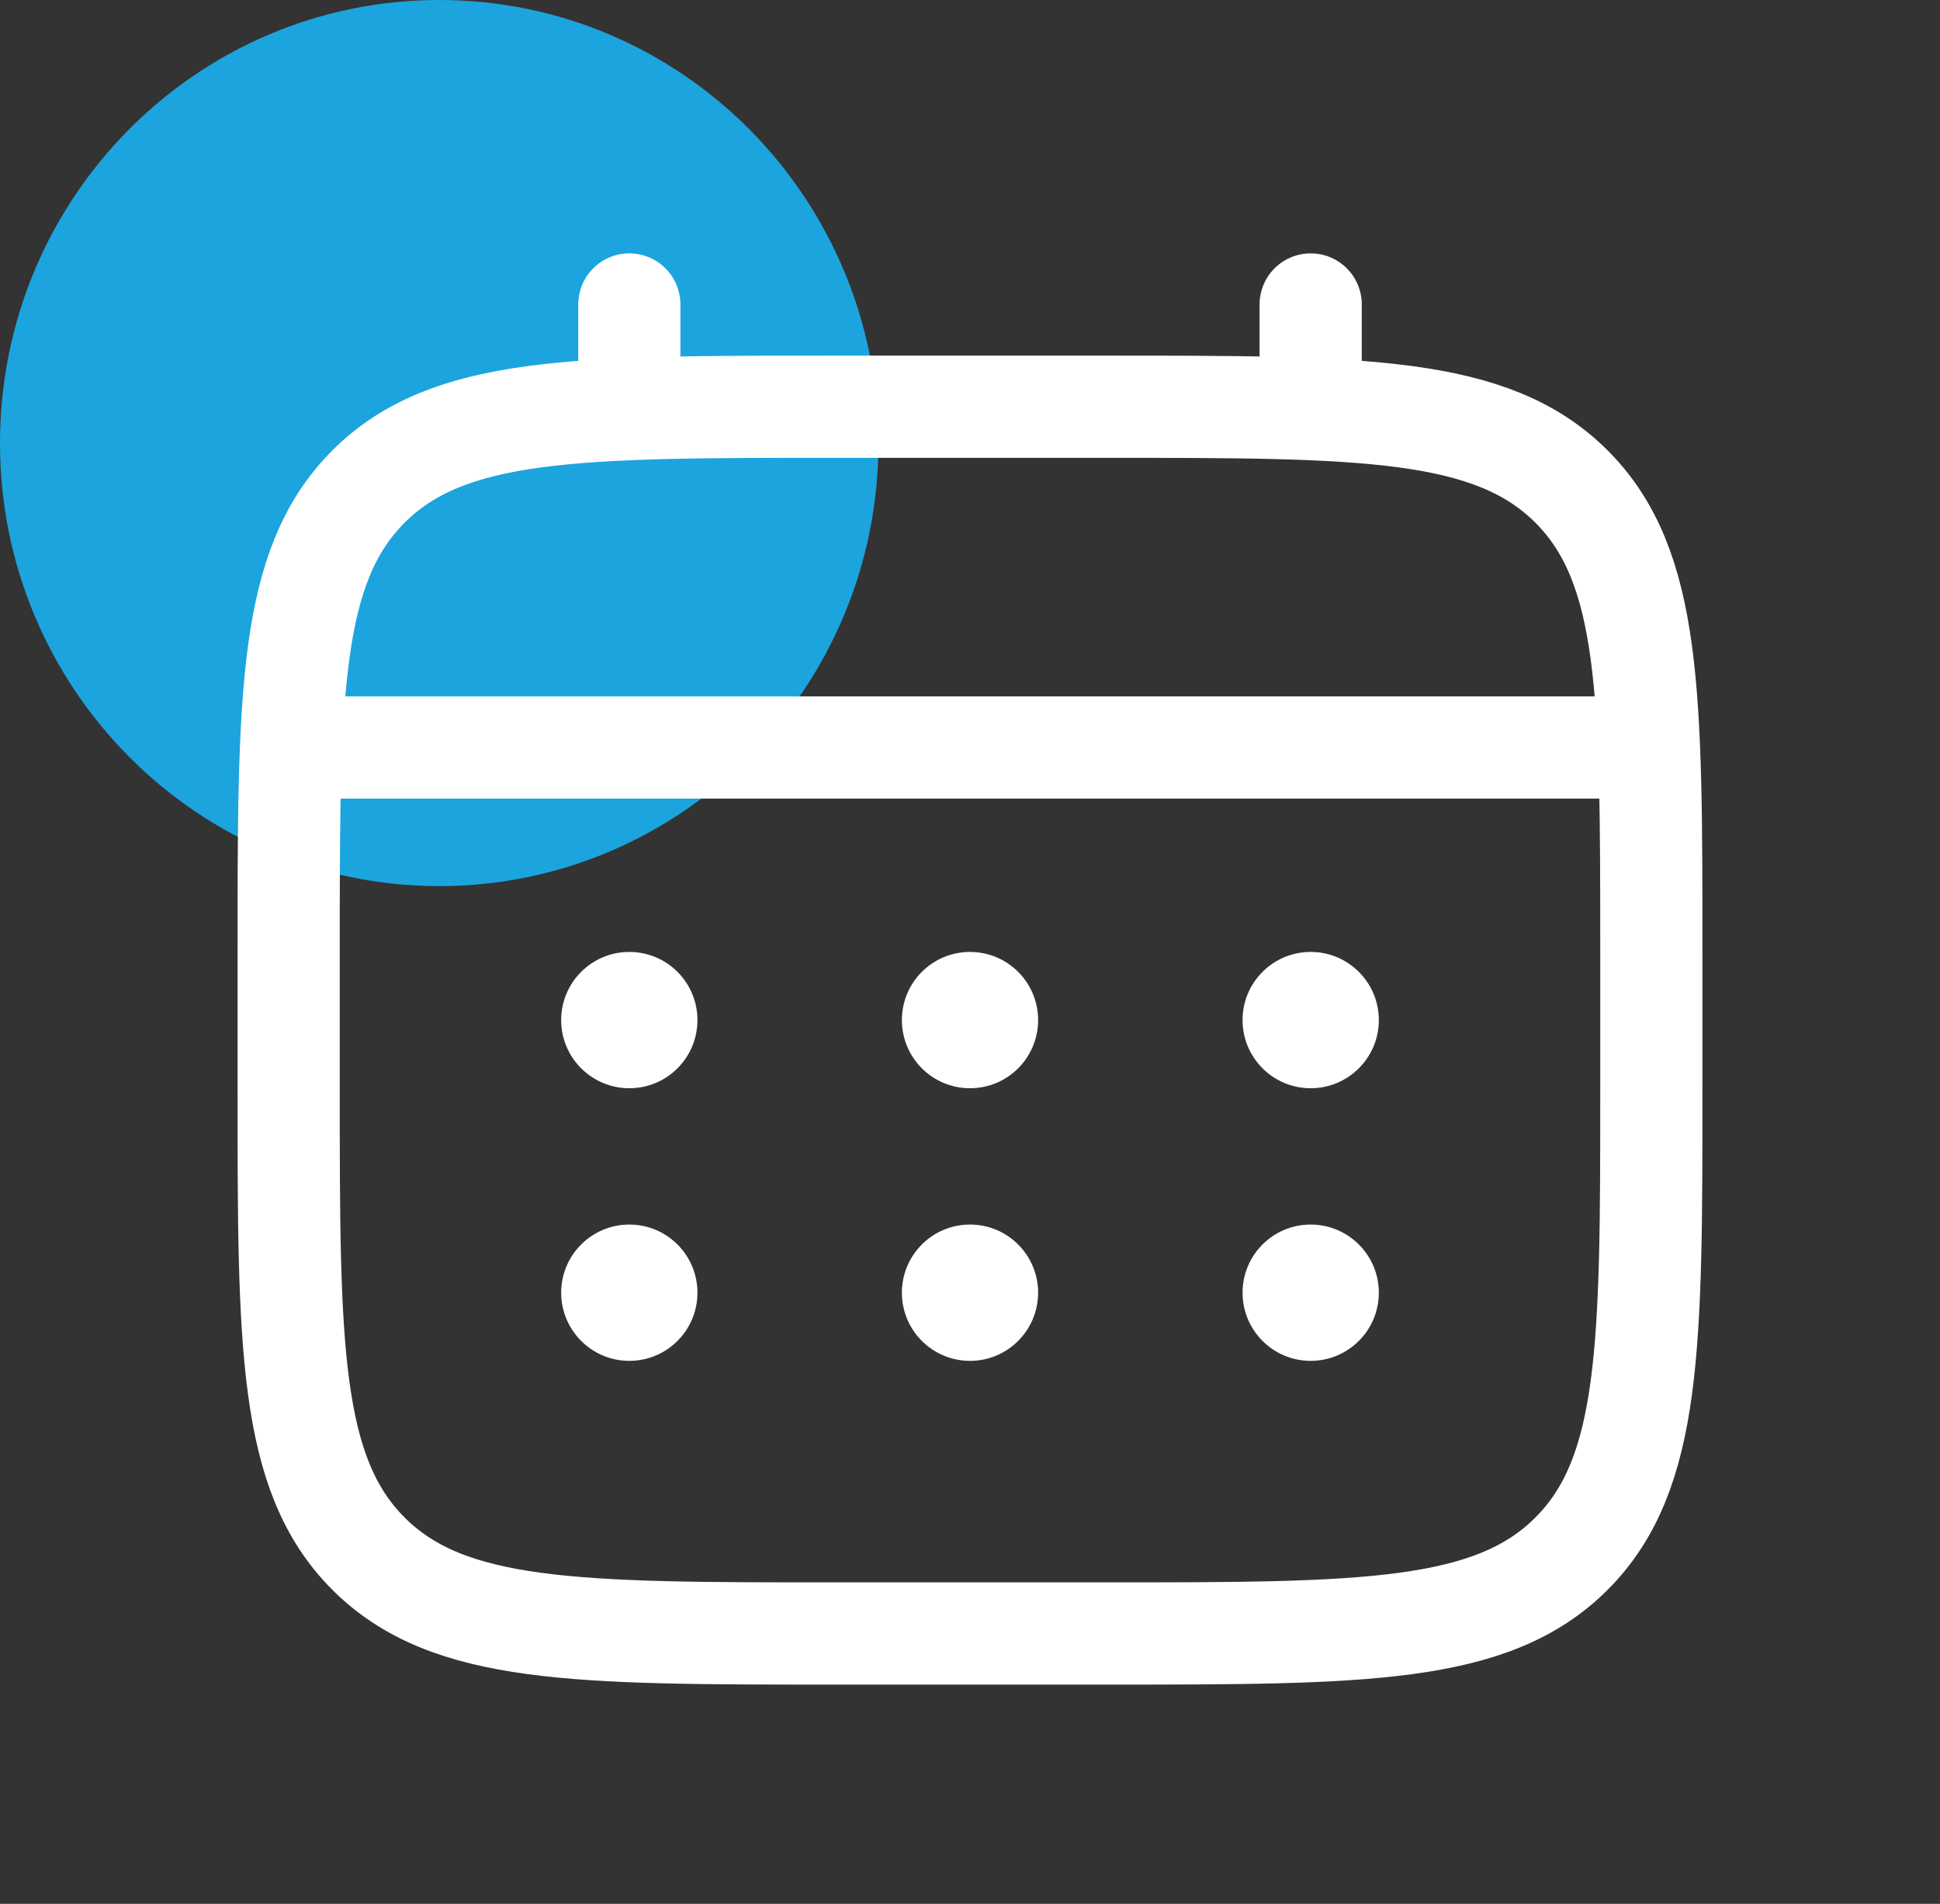 <svg width="53" height="52" viewBox="0 0 53 52" fill="none" xmlns="http://www.w3.org/2000/svg">
<rect x="0" y="0" width="53" height="52" fill="#333333" stroke="none"/>
<g clip-path="url(#clip0_947_252)">
<path d="M12 24.202C5.372 24.202 -1.90735e-06 18.784 -1.90735e-06 12.101C-1.90735e-06 5.418 5.372 0 12 0C18.627 0 23.999 5.418 23.999 12.101C23.999 18.784 18.627 24.202 12 24.202Z" fill="#1CA4DE"/>
<path d="M45.114 26C45.114 18.98 45.114 15.47 42.934 13.29C40.753 11.109 37.243 11.109 30.223 11.109H22.777C15.757 11.109 12.247 11.109 10.066 13.29C7.886 15.47 7.886 18.98 7.886 26V29.723C7.886 36.743 7.886 40.253 10.066 42.434C12.247 44.615 15.757 44.615 22.777 44.615H30.223C37.243 44.615 40.753 44.615 42.934 42.434C45.114 40.253 45.114 36.743 45.114 29.723V26Z" stroke="white" stroke-width="2.792"/>
<path d="M35.807 11.109V8.316" stroke="white" stroke-width="2.792" stroke-linecap="round"/>
<path d="M17.193 11.109V8.316" stroke="white" stroke-width="2.792" stroke-linecap="round"/>
<path d="M44.184 20.416H8.816" stroke="white" stroke-width="2.792" stroke-linecap="round"/>
<path d="M15.331 35.307C15.331 36.335 16.165 37.169 17.193 37.169C18.221 37.169 19.054 36.335 19.054 35.307C19.054 34.279 18.221 33.446 17.193 33.446C16.165 33.446 15.331 34.279 15.331 35.307Z" fill="white"/>
<path d="M15.331 27.861C15.331 28.89 16.165 29.723 17.193 29.723C18.221 29.723 19.054 28.89 19.054 27.861C19.054 26.833 18.221 26 17.193 26C16.165 26 15.331 26.833 15.331 27.861Z" fill="white"/>
<path d="M24.639 35.307C24.639 36.335 25.472 37.169 26.5 37.169C27.528 37.169 28.361 36.335 28.361 35.307C28.361 34.279 27.528 33.446 26.5 33.446C25.472 33.446 24.639 34.279 24.639 35.307Z" fill="white"/>
<path d="M24.639 27.861C24.639 28.89 25.472 29.723 26.5 29.723C27.528 29.723 28.361 28.89 28.361 27.861C28.361 26.833 27.528 26 26.5 26C25.472 26 24.639 26.833 24.639 27.861Z" fill="white"/>
<path d="M33.946 35.307C33.946 36.335 34.779 37.169 35.807 37.169C36.835 37.169 37.669 36.335 37.669 35.307C37.669 34.279 36.835 33.446 35.807 33.446C34.779 33.446 33.946 34.279 33.946 35.307Z" fill="white"/>
<path d="M33.946 27.861C33.946 28.89 34.779 29.723 35.807 29.723C36.835 29.723 37.669 28.89 37.669 27.861C37.669 26.833 36.835 26 35.807 26C34.779 26 33.946 26.833 33.946 27.861Z" fill="white"/>
</g>
<defs>
<clipPath id="clip0_947_252">
<rect width="53" height="52" fill="white"/>
</clipPath>
</defs>
</svg>
